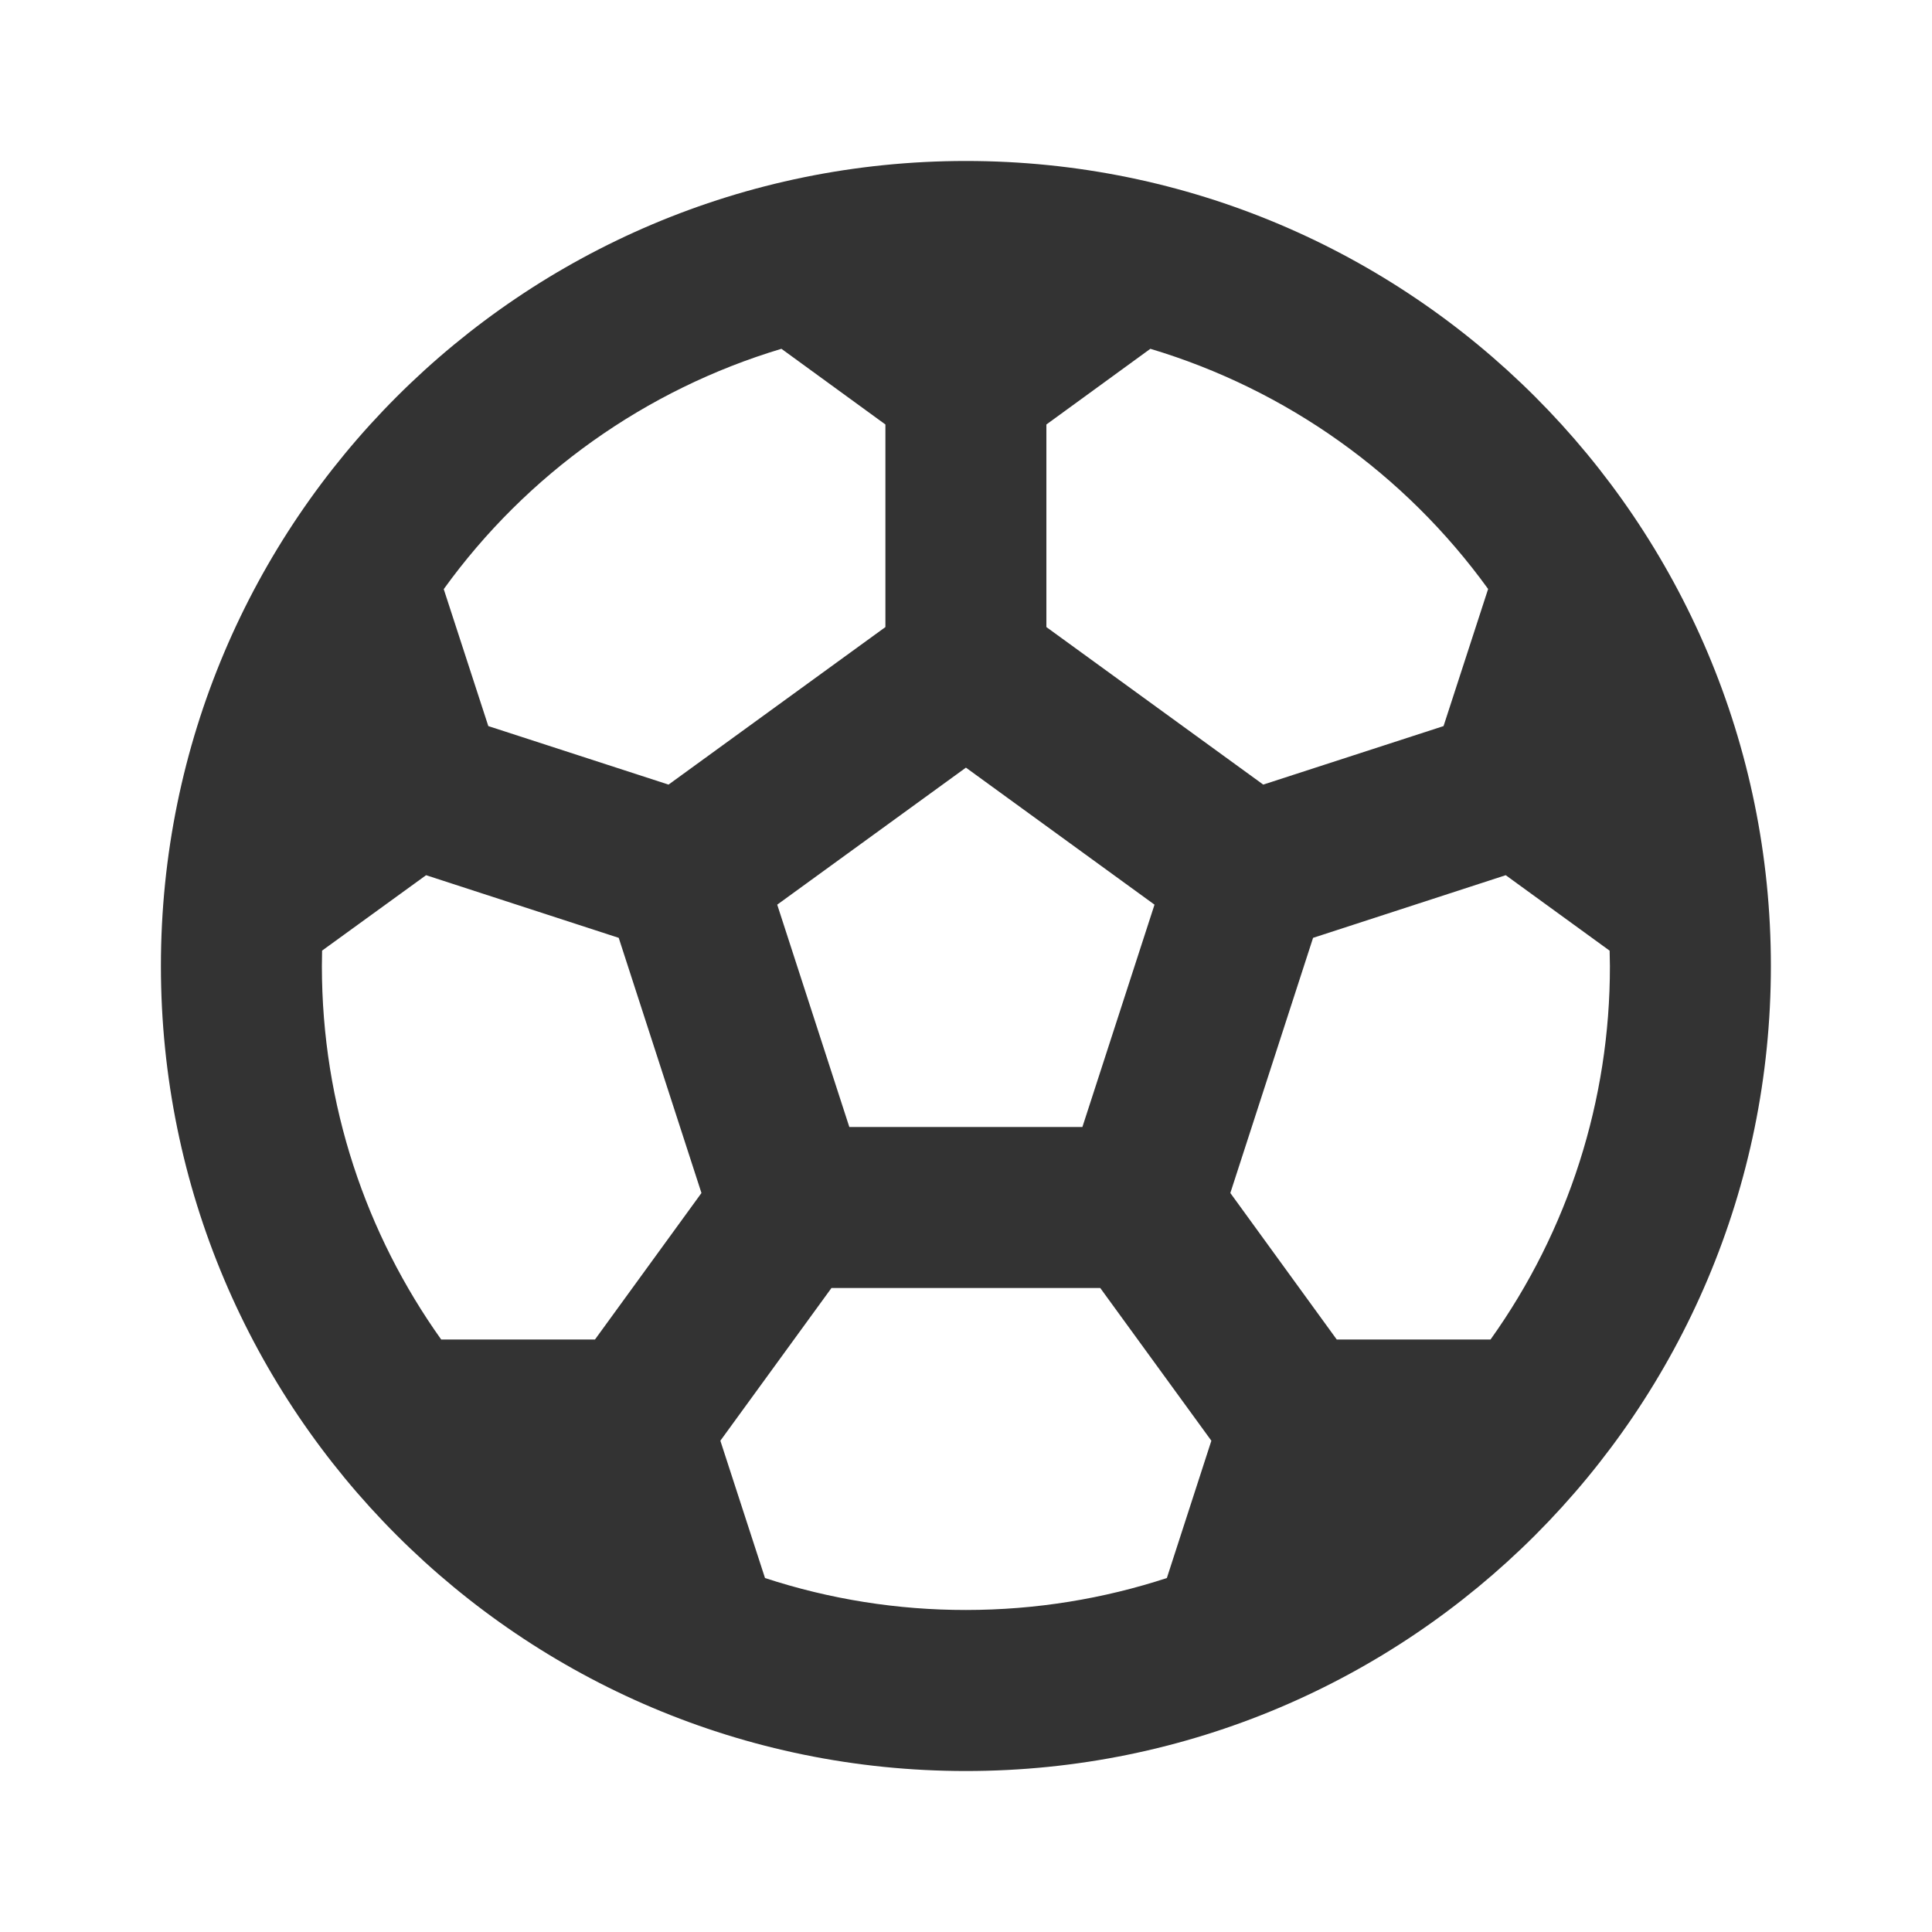 <?xml version="1.0" encoding="UTF-8"?> <svg xmlns="http://www.w3.org/2000/svg" width="28" height="28" viewBox="0 0 28 28" fill="none"> <g clip-path="url(#clip0_226_1344)"> <path d="M13.999 2.333C20.442 2.333 25.665 7.556 25.665 14C25.665 20.443 20.442 25.667 13.999 25.667C7.555 25.667 2.332 20.443 2.332 14C2.332 7.556 7.555 2.333 13.999 2.333ZM15.947 18.667H12.05L10.44 20.88L11.087 22.87C12.027 23.178 13.01 23.334 13.999 23.333C15.015 23.333 15.994 23.17 16.911 22.87L17.556 20.88L15.946 18.667H15.947ZM6.175 12.684L4.668 13.777L4.665 14C4.665 16.018 5.306 17.886 6.394 19.413H8.623L10.166 17.29L8.967 13.592L6.175 12.684ZM21.822 12.684L19.03 13.592L17.831 17.29L19.373 19.413H21.602C22.73 17.834 23.335 15.941 23.332 14L23.328 13.778L21.822 12.684ZM13.999 11.125L11.264 13.111L12.309 16.333H15.687L16.732 13.111L13.999 11.125ZM16.672 5.055L15.165 6.152V9.088L18.308 11.371L20.921 10.523L21.567 8.536C20.362 6.869 18.642 5.645 16.672 5.055ZM11.325 5.055C9.355 5.646 7.634 6.87 6.431 8.538L7.077 10.523L9.689 11.371L12.832 9.088V6.152L11.325 5.055Z" fill="#333333"></path> </g> <defs> <clipPath id="clip0_226_1344"> <rect width="28" height="28" fill="white"></rect> </clipPath> </defs> </svg> 